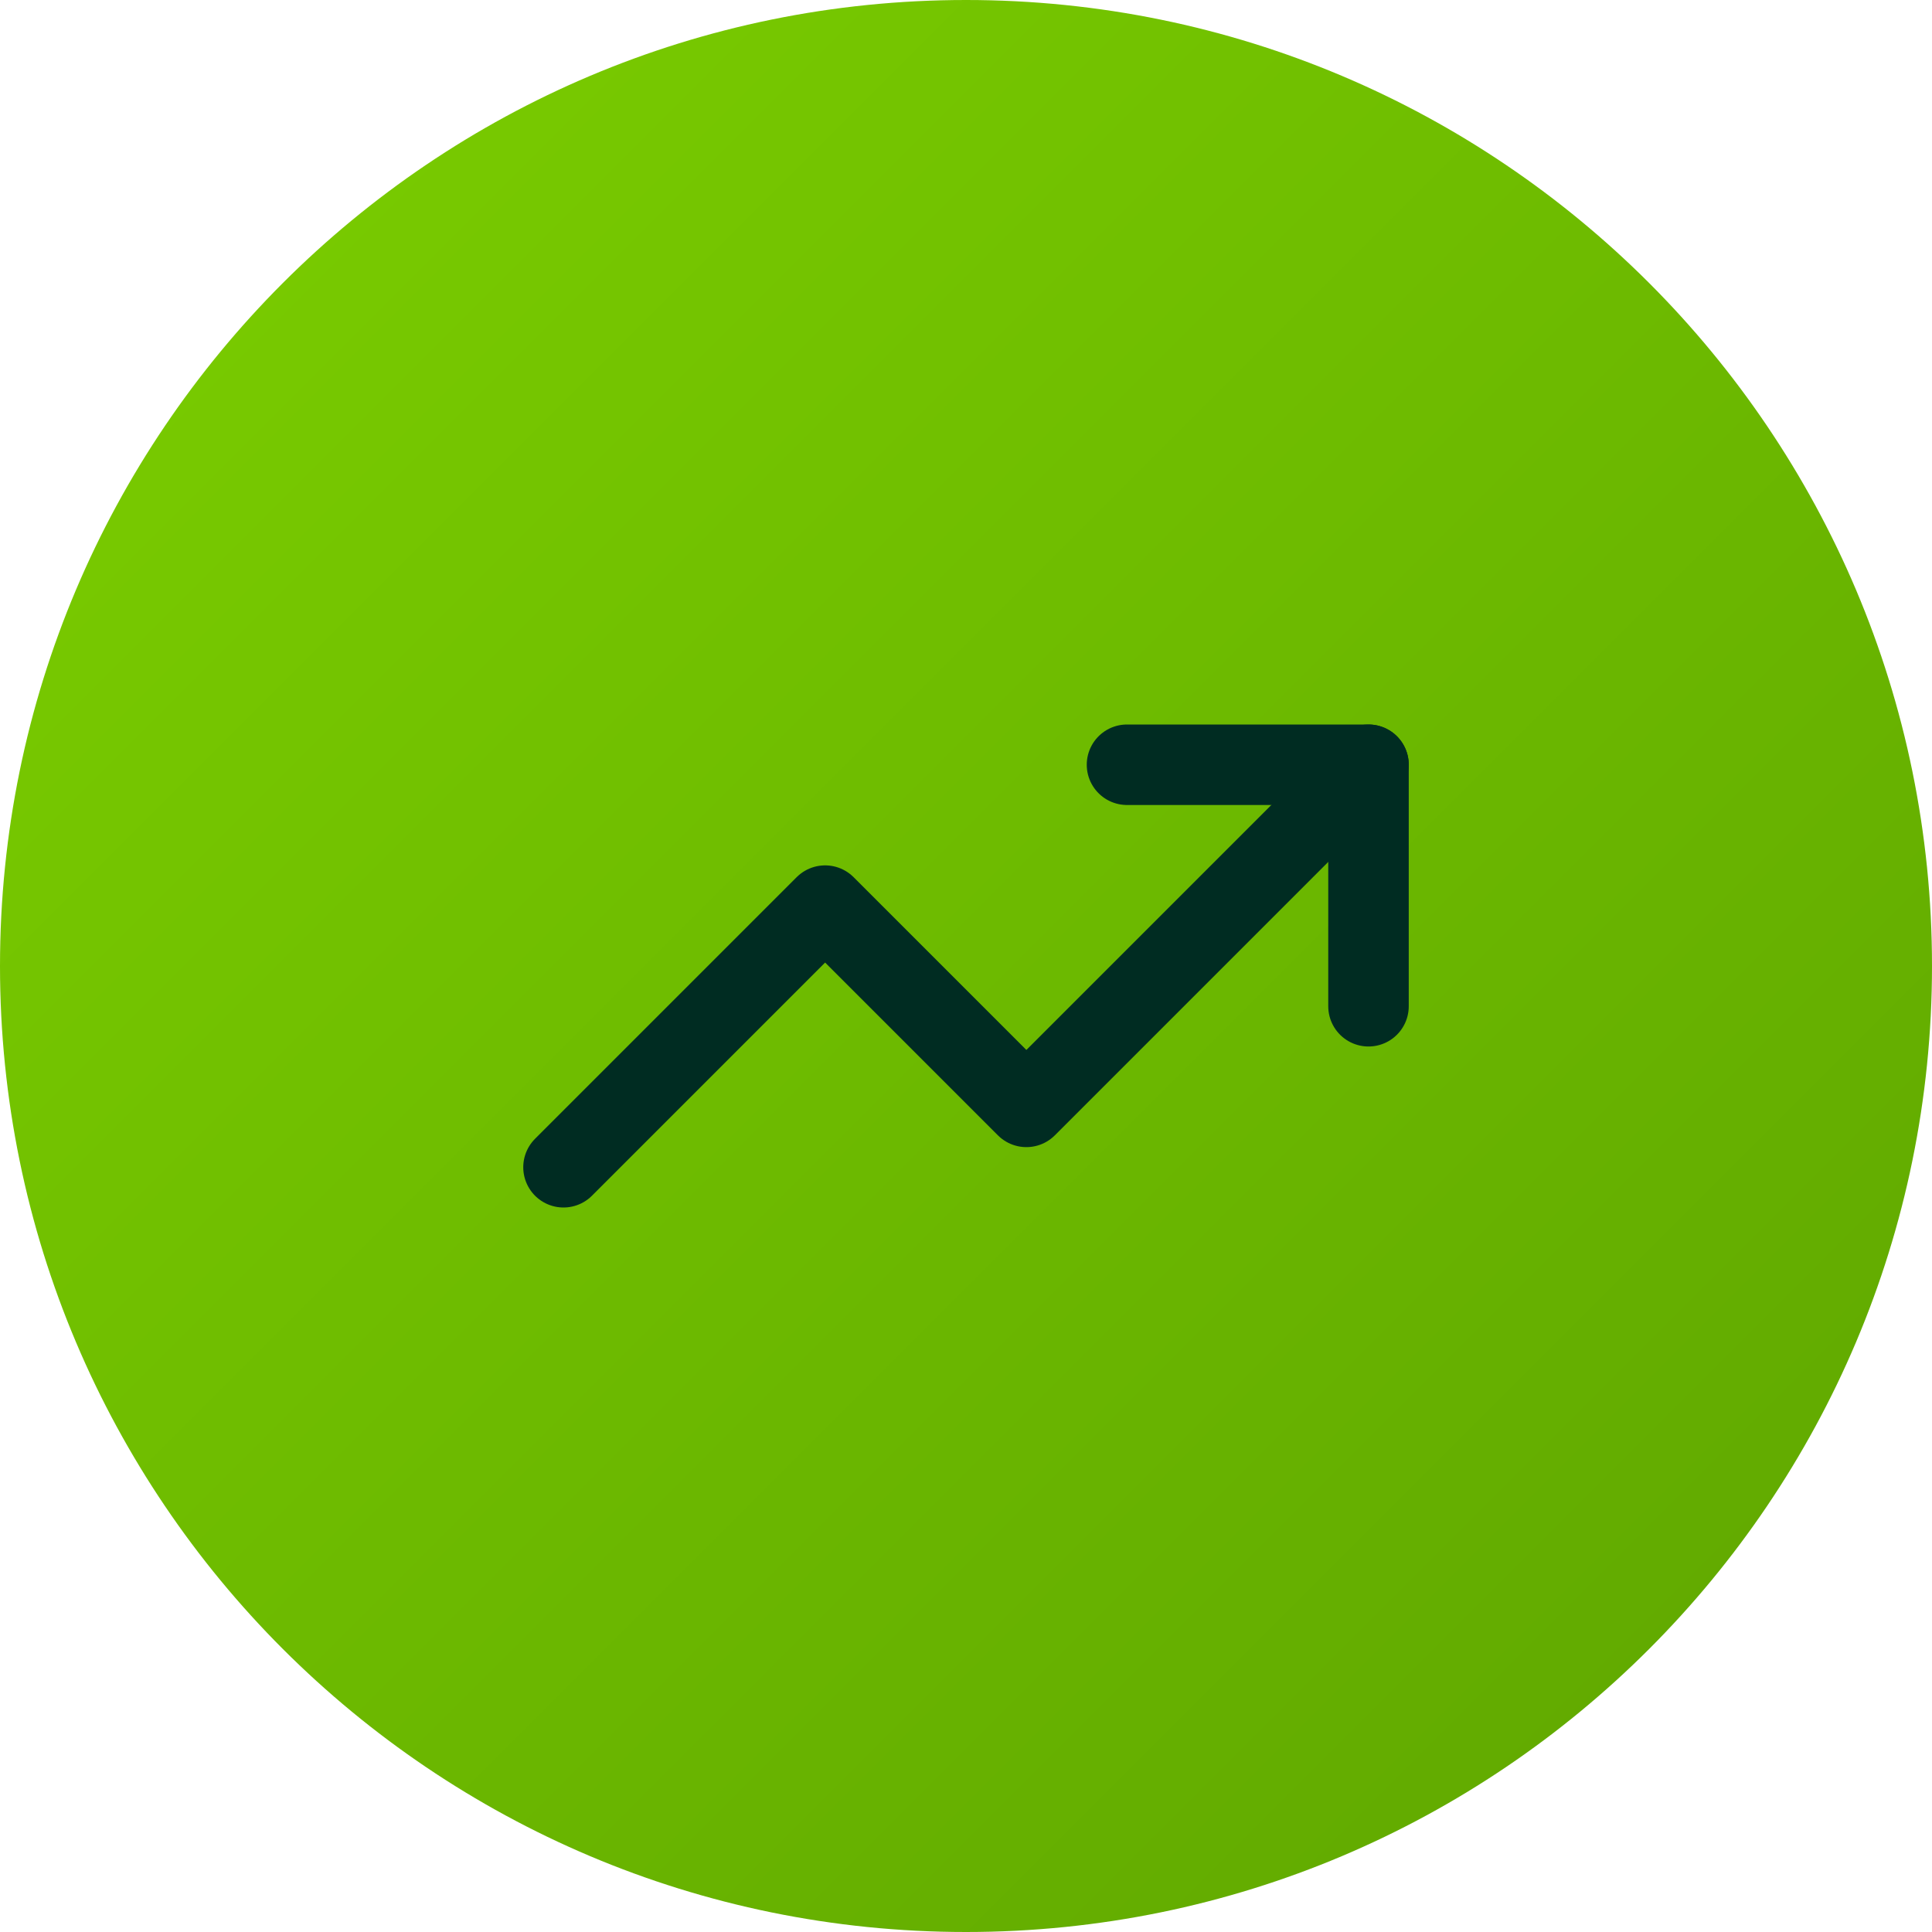 <svg xmlns="http://www.w3.org/2000/svg" width="48" height="48" viewBox="0 0 48 48" fill="none"><path d="M0 24C0 10.745 10.745 0 24 0C37.255 0 48 10.745 48 24C48 37.255 37.255 48 24 48C10.745 48 0 37.255 0 24Z" fill="url(#paint0_linear_18_9941)"></path><path d="M34 19L25.5 27.5L20.5 22.5L14 29" stroke="#002C22" stroke-width="2" stroke-linecap="round" stroke-linejoin="round"></path><path d="M28 19H34V25" stroke="#002C22" stroke-width="2" stroke-linecap="round" stroke-linejoin="round"></path><defs><linearGradient id="paint0_linear_18_9941" x1="0" y1="0" x2="48" y2="48" gradientUnits="userSpaceOnUse"><stop stop-color="#7CCF00"></stop><stop offset="1" stop-color="#5EA500"></stop></linearGradient></defs></svg>